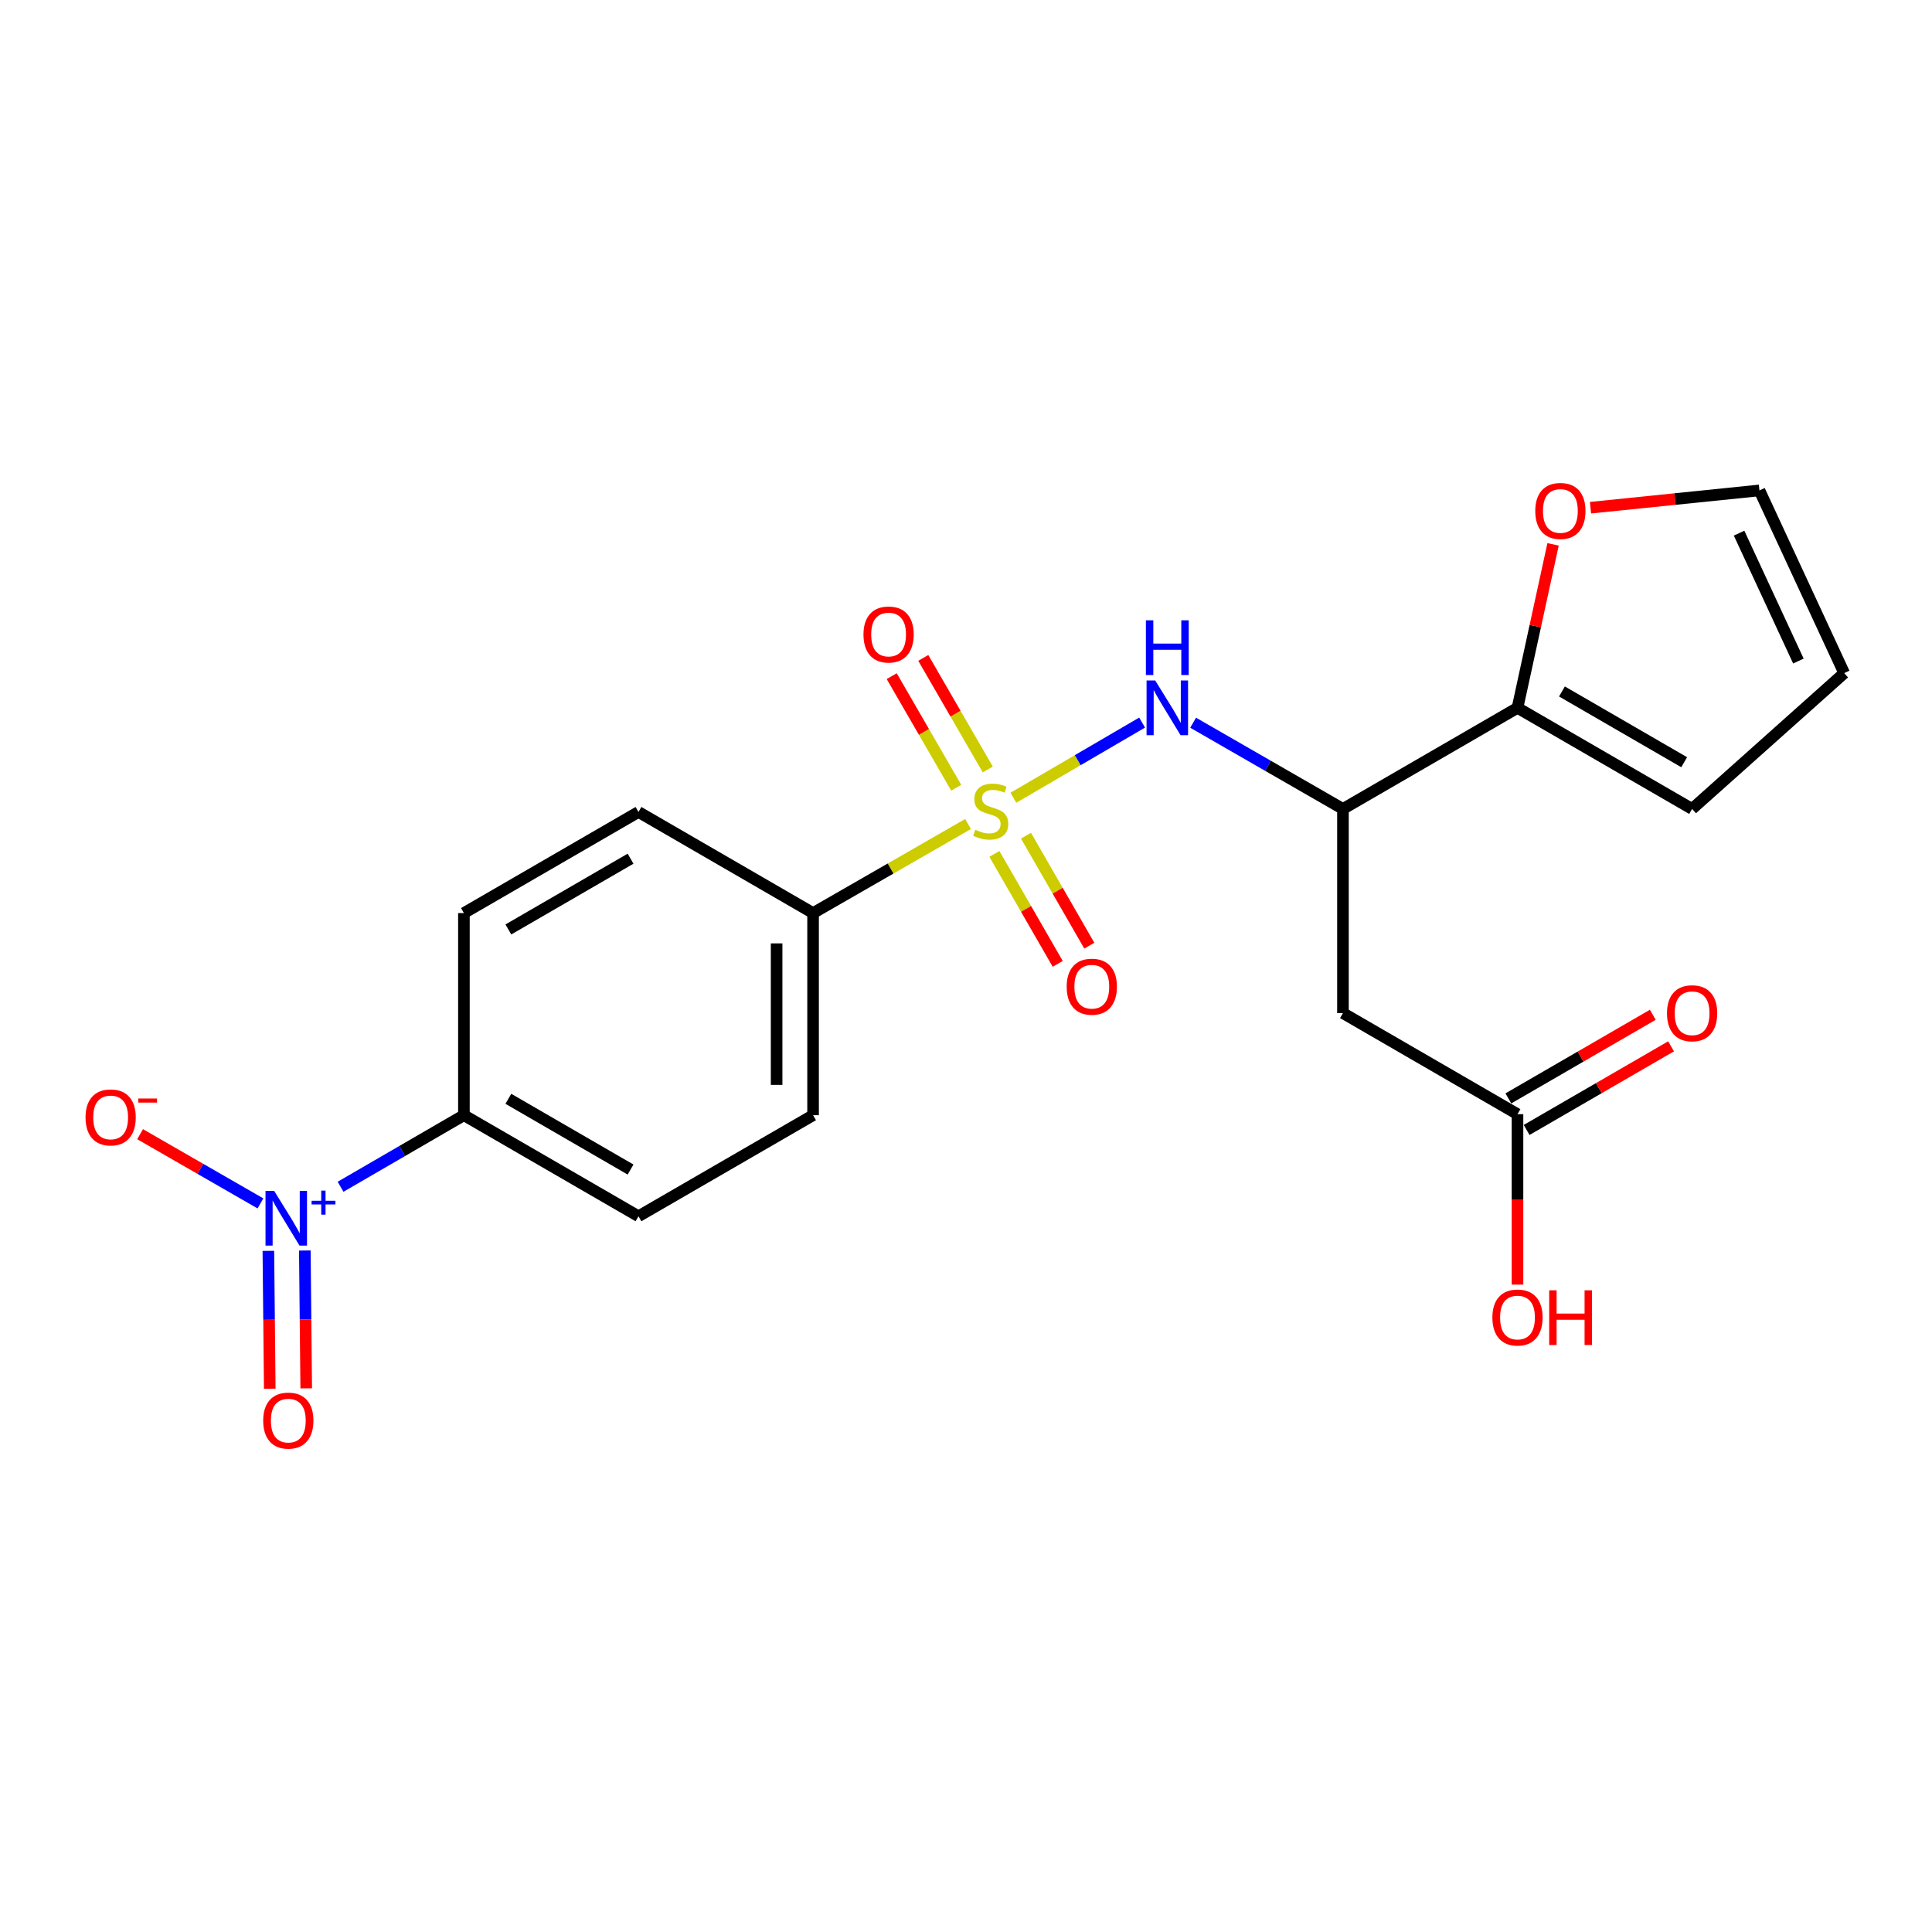 <?xml version='1.0' encoding='iso-8859-1'?>
<svg version='1.1' baseProfile='full'
              xmlns='http://www.w3.org/2000/svg'
                      xmlns:rdkit='http://www.rdkit.org/xml'
                      xmlns:xlink='http://www.w3.org/1999/xlink'
                  xml:space='preserve'
width='1000px' height='1000px' viewBox='0 0 1000 1000'>
<!-- END OF HEADER -->
<rect style='opacity:1.0;fill:#FFFFFF;stroke:none' width='1000' height='1000' x='0' y='0'> </rect>
<path class='bond-1' d='M 524.523,412.915 L 557.838,393.46' style='fill:none;fill-rule:evenodd;stroke:#CCCC00;stroke-width:6px;stroke-linecap:butt;stroke-linejoin:miter;stroke-opacity:1' />
<path class='bond-1' d='M 557.838,393.46 L 591.153,374.005' style='fill:none;fill-rule:evenodd;stroke:#0000FF;stroke-width:6px;stroke-linecap:butt;stroke-linejoin:miter;stroke-opacity:1' />
<path class='bond-5' d='M 501.065,426.504 L 460.957,449.554' style='fill:none;fill-rule:evenodd;stroke:#CCCC00;stroke-width:6px;stroke-linecap:butt;stroke-linejoin:miter;stroke-opacity:1' />
<path class='bond-5' d='M 460.957,449.554 L 420.848,472.604' style='fill:none;fill-rule:evenodd;stroke:#000000;stroke-width:6px;stroke-linecap:butt;stroke-linejoin:miter;stroke-opacity:1' />
<path class='bond-8' d='M 514.695,441.972 L 531.084,470.437' style='fill:none;fill-rule:evenodd;stroke:#CCCC00;stroke-width:6px;stroke-linecap:butt;stroke-linejoin:miter;stroke-opacity:1' />
<path class='bond-8' d='M 531.084,470.437 L 547.473,498.902' style='fill:none;fill-rule:evenodd;stroke:#FF0000;stroke-width:6px;stroke-linecap:butt;stroke-linejoin:miter;stroke-opacity:1' />
<path class='bond-8' d='M 531.05,432.555 L 547.439,461.021' style='fill:none;fill-rule:evenodd;stroke:#CCCC00;stroke-width:6px;stroke-linecap:butt;stroke-linejoin:miter;stroke-opacity:1' />
<path class='bond-8' d='M 547.439,461.021 L 563.828,489.486' style='fill:none;fill-rule:evenodd;stroke:#FF0000;stroke-width:6px;stroke-linecap:butt;stroke-linejoin:miter;stroke-opacity:1' />
<path class='bond-9' d='M 511.274,398.279 L 494.579,369.405' style='fill:none;fill-rule:evenodd;stroke:#CCCC00;stroke-width:6px;stroke-linecap:butt;stroke-linejoin:miter;stroke-opacity:1' />
<path class='bond-9' d='M 494.579,369.405 L 477.884,340.531' style='fill:none;fill-rule:evenodd;stroke:#FF0000;stroke-width:6px;stroke-linecap:butt;stroke-linejoin:miter;stroke-opacity:1' />
<path class='bond-9' d='M 494.937,407.725 L 478.242,378.852' style='fill:none;fill-rule:evenodd;stroke:#CCCC00;stroke-width:6px;stroke-linecap:butt;stroke-linejoin:miter;stroke-opacity:1' />
<path class='bond-9' d='M 478.242,378.852 L 461.546,349.978' style='fill:none;fill-rule:evenodd;stroke:#FF0000;stroke-width:6px;stroke-linecap:butt;stroke-linejoin:miter;stroke-opacity:1' />
<path class='bond-0' d='M 176.273,614.268 L 208.196,595.748' style='fill:none;fill-rule:evenodd;stroke:#0000FF;stroke-width:6px;stroke-linecap:butt;stroke-linejoin:miter;stroke-opacity:1' />
<path class='bond-0' d='M 208.196,595.748 L 240.118,577.227' style='fill:none;fill-rule:evenodd;stroke:#000000;stroke-width:6px;stroke-linecap:butt;stroke-linejoin:miter;stroke-opacity:1' />
<path class='bond-10' d='M 134.809,622.886 L 103.658,604.968' style='fill:none;fill-rule:evenodd;stroke:#0000FF;stroke-width:6px;stroke-linecap:butt;stroke-linejoin:miter;stroke-opacity:1' />
<path class='bond-10' d='M 103.658,604.968 L 72.507,587.05' style='fill:none;fill-rule:evenodd;stroke:#FF0000;stroke-width:6px;stroke-linecap:butt;stroke-linejoin:miter;stroke-opacity:1' />
<path class='bond-12' d='M 138.905,647.444 L 139.266,683.119' style='fill:none;fill-rule:evenodd;stroke:#0000FF;stroke-width:6px;stroke-linecap:butt;stroke-linejoin:miter;stroke-opacity:1' />
<path class='bond-12' d='M 139.266,683.119 L 139.627,718.795' style='fill:none;fill-rule:evenodd;stroke:#FF0000;stroke-width:6px;stroke-linecap:butt;stroke-linejoin:miter;stroke-opacity:1' />
<path class='bond-12' d='M 157.776,647.253 L 158.137,682.928' style='fill:none;fill-rule:evenodd;stroke:#0000FF;stroke-width:6px;stroke-linecap:butt;stroke-linejoin:miter;stroke-opacity:1' />
<path class='bond-12' d='M 158.137,682.928 L 158.498,718.604' style='fill:none;fill-rule:evenodd;stroke:#FF0000;stroke-width:6px;stroke-linecap:butt;stroke-linejoin:miter;stroke-opacity:1' />
<path class='bond-2' d='M 617.561,374.076 L 656.335,396.39' style='fill:none;fill-rule:evenodd;stroke:#0000FF;stroke-width:6px;stroke-linecap:butt;stroke-linejoin:miter;stroke-opacity:1' />
<path class='bond-2' d='M 656.335,396.39 L 695.109,418.703' style='fill:none;fill-rule:evenodd;stroke:#000000;stroke-width:6px;stroke-linecap:butt;stroke-linejoin:miter;stroke-opacity:1' />
<path class='bond-3' d='M 695.109,418.703 L 695.109,524.375' style='fill:none;fill-rule:evenodd;stroke:#000000;stroke-width:6px;stroke-linecap:butt;stroke-linejoin:miter;stroke-opacity:1' />
<path class='bond-4' d='M 695.109,418.703 L 785.453,366.386' style='fill:none;fill-rule:evenodd;stroke:#000000;stroke-width:6px;stroke-linecap:butt;stroke-linejoin:miter;stroke-opacity:1' />
<path class='bond-6' d='M 695.109,524.375 L 785.453,576.693' style='fill:none;fill-rule:evenodd;stroke:#000000;stroke-width:6px;stroke-linecap:butt;stroke-linejoin:miter;stroke-opacity:1' />
<path class='bond-11' d='M 785.453,366.386 L 794.661,324.07' style='fill:none;fill-rule:evenodd;stroke:#000000;stroke-width:6px;stroke-linecap:butt;stroke-linejoin:miter;stroke-opacity:1' />
<path class='bond-11' d='M 794.661,324.07 L 803.869,281.753' style='fill:none;fill-rule:evenodd;stroke:#FF0000;stroke-width:6px;stroke-linecap:butt;stroke-linejoin:miter;stroke-opacity:1' />
<path class='bond-13' d='M 785.453,366.386 L 875.829,418.703' style='fill:none;fill-rule:evenodd;stroke:#000000;stroke-width:6px;stroke-linecap:butt;stroke-linejoin:miter;stroke-opacity:1' />
<path class='bond-13' d='M 808.464,357.901 L 871.727,394.523' style='fill:none;fill-rule:evenodd;stroke:#000000;stroke-width:6px;stroke-linecap:butt;stroke-linejoin:miter;stroke-opacity:1' />
<path class='bond-17' d='M 420.848,472.604 L 330.473,420.276' style='fill:none;fill-rule:evenodd;stroke:#000000;stroke-width:6px;stroke-linecap:butt;stroke-linejoin:miter;stroke-opacity:1' />
<path class='bond-18' d='M 420.848,472.604 L 420.848,577.227' style='fill:none;fill-rule:evenodd;stroke:#000000;stroke-width:6px;stroke-linecap:butt;stroke-linejoin:miter;stroke-opacity:1' />
<path class='bond-18' d='M 401.976,488.297 L 401.976,561.534' style='fill:none;fill-rule:evenodd;stroke:#000000;stroke-width:6px;stroke-linecap:butt;stroke-linejoin:miter;stroke-opacity:1' />
<path class='bond-16' d='M 790.181,584.859 L 827.563,563.219' style='fill:none;fill-rule:evenodd;stroke:#000000;stroke-width:6px;stroke-linecap:butt;stroke-linejoin:miter;stroke-opacity:1' />
<path class='bond-16' d='M 827.563,563.219 L 864.945,541.579' style='fill:none;fill-rule:evenodd;stroke:#FF0000;stroke-width:6px;stroke-linecap:butt;stroke-linejoin:miter;stroke-opacity:1' />
<path class='bond-16' d='M 780.726,568.526 L 818.108,546.886' style='fill:none;fill-rule:evenodd;stroke:#000000;stroke-width:6px;stroke-linecap:butt;stroke-linejoin:miter;stroke-opacity:1' />
<path class='bond-16' d='M 818.108,546.886 L 855.491,525.246' style='fill:none;fill-rule:evenodd;stroke:#FF0000;stroke-width:6px;stroke-linecap:butt;stroke-linejoin:miter;stroke-opacity:1' />
<path class='bond-21' d='M 785.453,576.693 L 785.453,620.802' style='fill:none;fill-rule:evenodd;stroke:#000000;stroke-width:6px;stroke-linecap:butt;stroke-linejoin:miter;stroke-opacity:1' />
<path class='bond-21' d='M 785.453,620.802 L 785.453,664.912' style='fill:none;fill-rule:evenodd;stroke:#FF0000;stroke-width:6px;stroke-linecap:butt;stroke-linejoin:miter;stroke-opacity:1' />
<path class='bond-7' d='M 240.118,577.227 L 330.473,629.534' style='fill:none;fill-rule:evenodd;stroke:#000000;stroke-width:6px;stroke-linecap:butt;stroke-linejoin:miter;stroke-opacity:1' />
<path class='bond-7' d='M 263.127,568.741 L 326.375,605.355' style='fill:none;fill-rule:evenodd;stroke:#000000;stroke-width:6px;stroke-linecap:butt;stroke-linejoin:miter;stroke-opacity:1' />
<path class='bond-22' d='M 240.118,577.227 L 240.118,472.604' style='fill:none;fill-rule:evenodd;stroke:#000000;stroke-width:6px;stroke-linecap:butt;stroke-linejoin:miter;stroke-opacity:1' />
<path class='bond-14' d='M 823.238,262.788 L 866.964,258.312' style='fill:none;fill-rule:evenodd;stroke:#FF0000;stroke-width:6px;stroke-linecap:butt;stroke-linejoin:miter;stroke-opacity:1' />
<path class='bond-14' d='M 866.964,258.312 L 910.689,253.836' style='fill:none;fill-rule:evenodd;stroke:#000000;stroke-width:6px;stroke-linecap:butt;stroke-linejoin:miter;stroke-opacity:1' />
<path class='bond-15' d='M 875.829,418.703 L 954.545,348.406' style='fill:none;fill-rule:evenodd;stroke:#000000;stroke-width:6px;stroke-linecap:butt;stroke-linejoin:miter;stroke-opacity:1' />
<path class='bond-23' d='M 910.689,253.836 L 954.545,348.406' style='fill:none;fill-rule:evenodd;stroke:#000000;stroke-width:6px;stroke-linecap:butt;stroke-linejoin:miter;stroke-opacity:1' />
<path class='bond-23' d='M 900.147,275.961 L 930.847,342.16' style='fill:none;fill-rule:evenodd;stroke:#000000;stroke-width:6px;stroke-linecap:butt;stroke-linejoin:miter;stroke-opacity:1' />
<path class='bond-20' d='M 330.473,420.276 L 240.118,472.604' style='fill:none;fill-rule:evenodd;stroke:#000000;stroke-width:6px;stroke-linecap:butt;stroke-linejoin:miter;stroke-opacity:1' />
<path class='bond-20' d='M 326.378,444.456 L 263.129,481.085' style='fill:none;fill-rule:evenodd;stroke:#000000;stroke-width:6px;stroke-linecap:butt;stroke-linejoin:miter;stroke-opacity:1' />
<path class='bond-19' d='M 420.848,577.227 L 330.473,629.534' style='fill:none;fill-rule:evenodd;stroke:#000000;stroke-width:6px;stroke-linecap:butt;stroke-linejoin:miter;stroke-opacity:1' />
<path  class='atom-0' d='M 504.796 429.482
Q 505.116 429.602, 506.436 430.162
Q 507.756 430.722, 509.196 431.082
Q 510.676 431.402, 512.116 431.402
Q 514.796 431.402, 516.356 430.122
Q 517.916 428.802, 517.916 426.522
Q 517.916 424.962, 517.116 424.002
Q 516.356 423.042, 515.156 422.522
Q 513.956 422.002, 511.956 421.402
Q 509.436 420.642, 507.916 419.922
Q 506.436 419.202, 505.356 417.682
Q 504.316 416.162, 504.316 413.602
Q 504.316 410.042, 506.716 407.842
Q 509.156 405.642, 513.956 405.642
Q 517.236 405.642, 520.956 407.202
L 520.036 410.282
Q 516.636 408.882, 514.076 408.882
Q 511.316 408.882, 509.796 410.042
Q 508.276 411.162, 508.316 413.122
Q 508.316 414.642, 509.076 415.562
Q 509.876 416.482, 510.996 417.002
Q 512.156 417.522, 514.076 418.122
Q 516.636 418.922, 518.156 419.722
Q 519.676 420.522, 520.756 422.162
Q 521.876 423.762, 521.876 426.522
Q 521.876 430.442, 519.236 432.562
Q 516.636 434.642, 512.276 434.642
Q 509.756 434.642, 507.836 434.082
Q 505.956 433.562, 503.716 432.642
L 504.796 429.482
' fill='#CCCC00'/>
<path  class='atom-1' d='M 141.91 616.412
L 151.19 631.412
Q 152.11 632.892, 153.59 635.572
Q 155.07 638.252, 155.15 638.412
L 155.15 616.412
L 158.91 616.412
L 158.91 644.732
L 155.03 644.732
L 145.07 628.332
Q 143.91 626.412, 142.67 624.212
Q 141.47 622.012, 141.11 621.332
L 141.11 644.732
L 137.43 644.732
L 137.43 616.412
L 141.91 616.412
' fill='#0000FF'/>
<path  class='atom-1' d='M 161.286 621.517
L 166.276 621.517
L 166.276 616.263
L 168.494 616.263
L 168.494 621.517
L 173.615 621.517
L 173.615 623.417
L 168.494 623.417
L 168.494 628.697
L 166.276 628.697
L 166.276 623.417
L 161.286 623.417
L 161.286 621.517
' fill='#0000FF'/>
<path  class='atom-2' d='M 597.939 352.226
L 607.219 367.226
Q 608.139 368.706, 609.619 371.386
Q 611.099 374.066, 611.179 374.226
L 611.179 352.226
L 614.939 352.226
L 614.939 380.546
L 611.059 380.546
L 601.099 364.146
Q 599.939 362.226, 598.699 360.026
Q 597.499 357.826, 597.139 357.146
L 597.139 380.546
L 593.459 380.546
L 593.459 352.226
L 597.939 352.226
' fill='#0000FF'/>
<path  class='atom-2' d='M 593.119 321.074
L 596.959 321.074
L 596.959 333.114
L 611.439 333.114
L 611.439 321.074
L 615.279 321.074
L 615.279 349.394
L 611.439 349.394
L 611.439 336.314
L 596.959 336.314
L 596.959 349.394
L 593.119 349.394
L 593.119 321.074
' fill='#0000FF'/>
<path  class='atom-9' d='M 552.113 510.71
Q 552.113 503.91, 555.473 500.11
Q 558.833 496.31, 565.113 496.31
Q 571.393 496.31, 574.753 500.11
Q 578.113 503.91, 578.113 510.71
Q 578.113 517.59, 574.713 521.51
Q 571.313 525.39, 565.113 525.39
Q 558.873 525.39, 555.473 521.51
Q 552.113 517.63, 552.113 510.71
M 565.113 522.19
Q 569.433 522.19, 571.753 519.31
Q 574.113 516.39, 574.113 510.71
Q 574.113 505.15, 571.753 502.35
Q 569.433 499.51, 565.113 499.51
Q 560.793 499.51, 558.433 502.31
Q 556.113 505.11, 556.113 510.71
Q 556.113 516.43, 558.433 519.31
Q 560.793 522.19, 565.113 522.19
' fill='#FF0000'/>
<path  class='atom-10' d='M 446.934 328.418
Q 446.934 321.618, 450.294 317.818
Q 453.654 314.018, 459.934 314.018
Q 466.214 314.018, 469.574 317.818
Q 472.934 321.618, 472.934 328.418
Q 472.934 335.298, 469.534 339.218
Q 466.134 343.098, 459.934 343.098
Q 453.694 343.098, 450.294 339.218
Q 446.934 335.338, 446.934 328.418
M 459.934 339.898
Q 464.254 339.898, 466.574 337.018
Q 468.934 334.098, 468.934 328.418
Q 468.934 322.858, 466.574 320.058
Q 464.254 317.218, 459.934 317.218
Q 455.614 317.218, 453.254 320.018
Q 450.934 322.818, 450.934 328.418
Q 450.934 334.138, 453.254 337.018
Q 455.614 339.898, 459.934 339.898
' fill='#FF0000'/>
<path  class='atom-11' d='M 44.271 578.366
Q 44.271 571.566, 47.631 567.766
Q 50.991 563.966, 57.271 563.966
Q 63.551 563.966, 66.911 567.766
Q 70.271 571.566, 70.271 578.366
Q 70.271 585.246, 66.871 589.166
Q 63.471 593.046, 57.271 593.046
Q 51.031 593.046, 47.631 589.166
Q 44.271 585.286, 44.271 578.366
M 57.271 589.846
Q 61.591 589.846, 63.911 586.966
Q 66.271 584.046, 66.271 578.366
Q 66.271 572.806, 63.911 570.006
Q 61.591 567.166, 57.271 567.166
Q 52.951 567.166, 50.591 569.966
Q 48.271 572.766, 48.271 578.366
Q 48.271 584.086, 50.591 586.966
Q 52.951 589.846, 57.271 589.846
' fill='#FF0000'/>
<path  class='atom-11' d='M 71.591 568.589
L 81.28 568.589
L 81.28 570.701
L 71.591 570.701
L 71.591 568.589
' fill='#FF0000'/>
<path  class='atom-12' d='M 794.649 264.464
Q 794.649 257.664, 798.009 253.864
Q 801.369 250.064, 807.649 250.064
Q 813.929 250.064, 817.289 253.864
Q 820.649 257.664, 820.649 264.464
Q 820.649 271.344, 817.249 275.264
Q 813.849 279.144, 807.649 279.144
Q 801.409 279.144, 798.009 275.264
Q 794.649 271.384, 794.649 264.464
M 807.649 275.944
Q 811.969 275.944, 814.289 273.064
Q 816.649 270.144, 816.649 264.464
Q 816.649 258.904, 814.289 256.104
Q 811.969 253.264, 807.649 253.264
Q 803.329 253.264, 800.969 256.064
Q 798.649 258.864, 798.649 264.464
Q 798.649 270.184, 800.969 273.064
Q 803.329 275.944, 807.649 275.944
' fill='#FF0000'/>
<path  class='atom-13' d='M 136.229 735.296
Q 136.229 728.496, 139.589 724.696
Q 142.949 720.896, 149.229 720.896
Q 155.509 720.896, 158.869 724.696
Q 162.229 728.496, 162.229 735.296
Q 162.229 742.176, 158.829 746.096
Q 155.429 749.976, 149.229 749.976
Q 142.989 749.976, 139.589 746.096
Q 136.229 742.216, 136.229 735.296
M 149.229 746.776
Q 153.549 746.776, 155.869 743.896
Q 158.229 740.976, 158.229 735.296
Q 158.229 729.736, 155.869 726.936
Q 153.549 724.096, 149.229 724.096
Q 144.909 724.096, 142.549 726.896
Q 140.229 729.696, 140.229 735.296
Q 140.229 741.016, 142.549 743.896
Q 144.909 746.776, 149.229 746.776
' fill='#FF0000'/>
<path  class='atom-17' d='M 862.829 524.455
Q 862.829 517.655, 866.189 513.855
Q 869.549 510.055, 875.829 510.055
Q 882.109 510.055, 885.469 513.855
Q 888.829 517.655, 888.829 524.455
Q 888.829 531.335, 885.429 535.255
Q 882.029 539.135, 875.829 539.135
Q 869.589 539.135, 866.189 535.255
Q 862.829 531.375, 862.829 524.455
M 875.829 535.935
Q 880.149 535.935, 882.469 533.055
Q 884.829 530.135, 884.829 524.455
Q 884.829 518.895, 882.469 516.095
Q 880.149 513.255, 875.829 513.255
Q 871.509 513.255, 869.149 516.055
Q 866.829 518.855, 866.829 524.455
Q 866.829 530.175, 869.149 533.055
Q 871.509 535.935, 875.829 535.935
' fill='#FF0000'/>
<path  class='atom-22' d='M 772.453 681.941
Q 772.453 675.141, 775.813 671.341
Q 779.173 667.541, 785.453 667.541
Q 791.733 667.541, 795.093 671.341
Q 798.453 675.141, 798.453 681.941
Q 798.453 688.821, 795.053 692.741
Q 791.653 696.621, 785.453 696.621
Q 779.213 696.621, 775.813 692.741
Q 772.453 688.861, 772.453 681.941
M 785.453 693.421
Q 789.773 693.421, 792.093 690.541
Q 794.453 687.621, 794.453 681.941
Q 794.453 676.381, 792.093 673.581
Q 789.773 670.741, 785.453 670.741
Q 781.133 670.741, 778.773 673.541
Q 776.453 676.341, 776.453 681.941
Q 776.453 687.661, 778.773 690.541
Q 781.133 693.421, 785.453 693.421
' fill='#FF0000'/>
<path  class='atom-22' d='M 801.853 667.861
L 805.693 667.861
L 805.693 679.901
L 820.173 679.901
L 820.173 667.861
L 824.013 667.861
L 824.013 696.181
L 820.173 696.181
L 820.173 683.101
L 805.693 683.101
L 805.693 696.181
L 801.853 696.181
L 801.853 667.861
' fill='#FF0000'/>
</svg>
